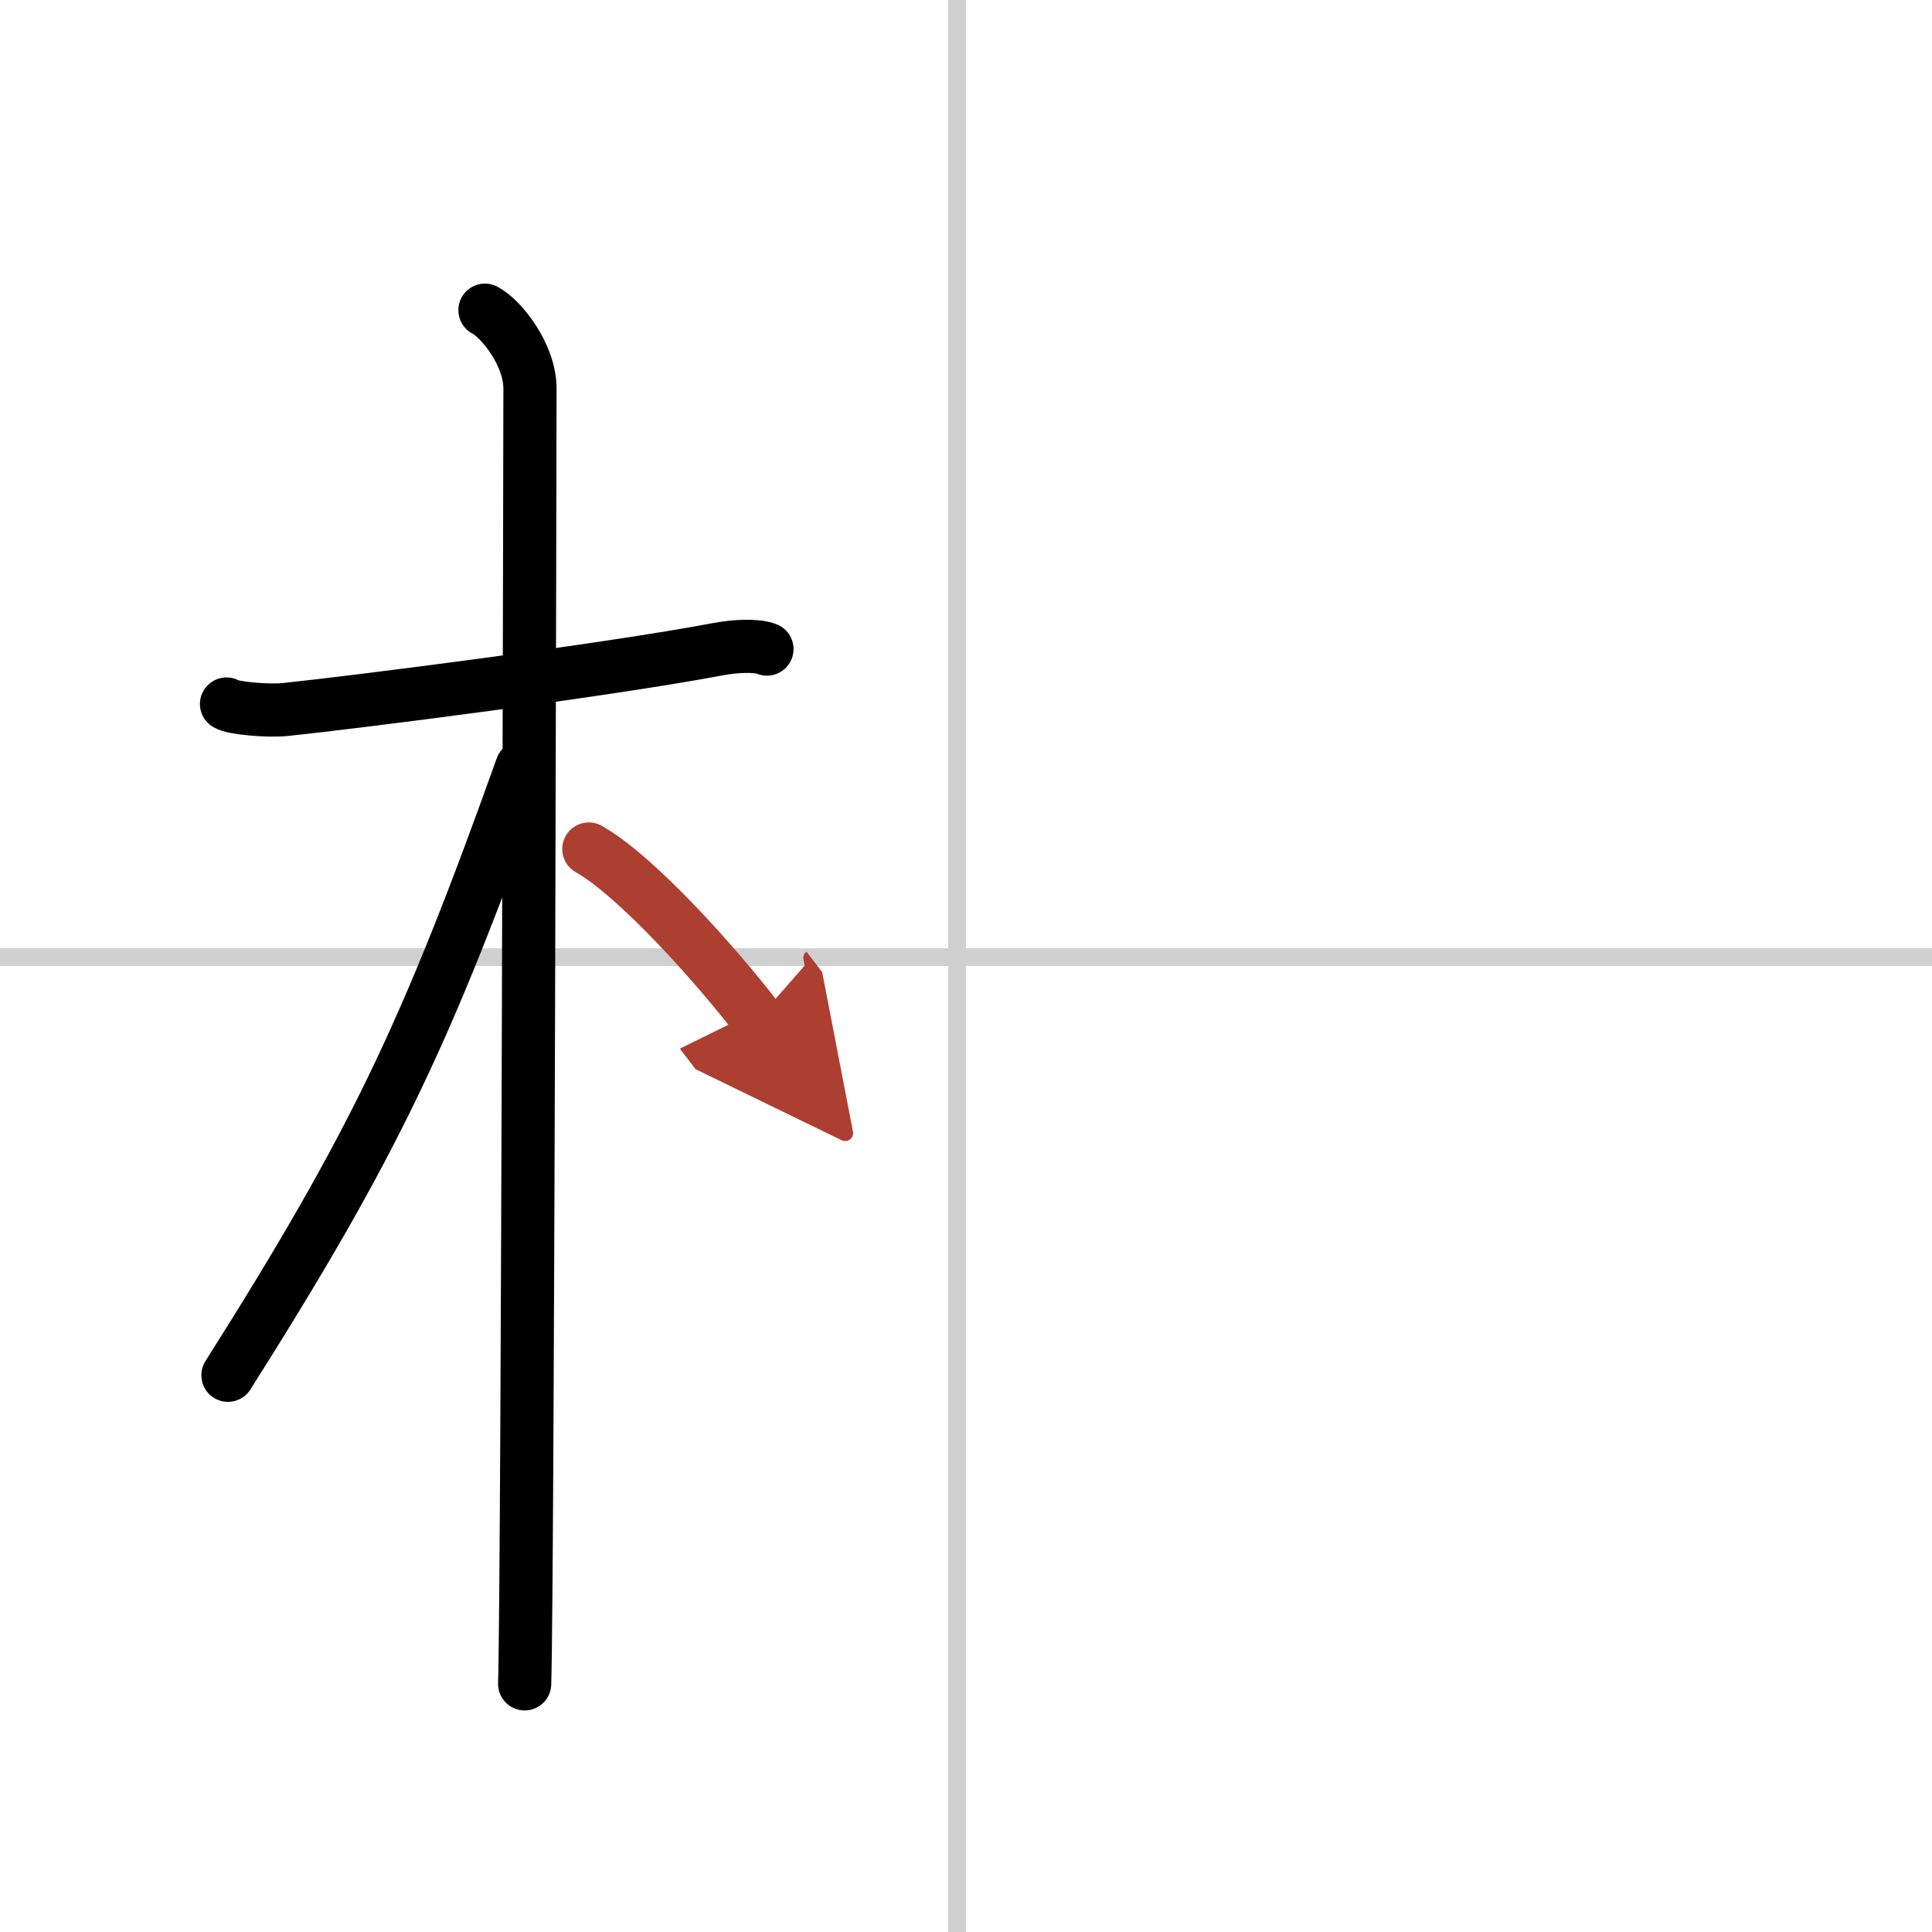 <svg width="400" height="400" viewBox="0 0 109 109" xmlns="http://www.w3.org/2000/svg"><defs><marker id="a" markerWidth="4" orient="auto" refX="1" refY="5" viewBox="0 0 10 10"><polyline points="0 0 10 5 0 10 1 5" fill="#ad3f31" stroke="#ad3f31"/></marker></defs><g fill="none" stroke="#000" stroke-linecap="round" stroke-linejoin="round" stroke-width="3"><rect width="100%" height="100%" fill="#fff" stroke="#fff"/><line x1="54" x2="54" y2="109" stroke="#d0d0d0" stroke-width="1"/><line x2="109" y1="54" y2="54" stroke="#d0d0d0" stroke-width="1"/><path d="m12.78 39.72c0.35 0.24 2.39 0.41 3.31 0.31 3.94-0.41 18.12-2.21 24.45-3.41 0.92-0.17 2.15-0.24 2.73 0"/><path d="m27.36 17.5c0.91 0.47 2.54 2.5 2.54 4.42 0 0.95-0.12 67.25-0.3 73.08"/><path d="m29.44 43.28c-5.34 14.93-8.31 21.24-16.58 34.31"/><path d="m33.22 47.9c2.73 1.55 7.22 6.59 9.53 9.6" marker-end="url(#a)" stroke="#ad3f31"/></g></svg>
